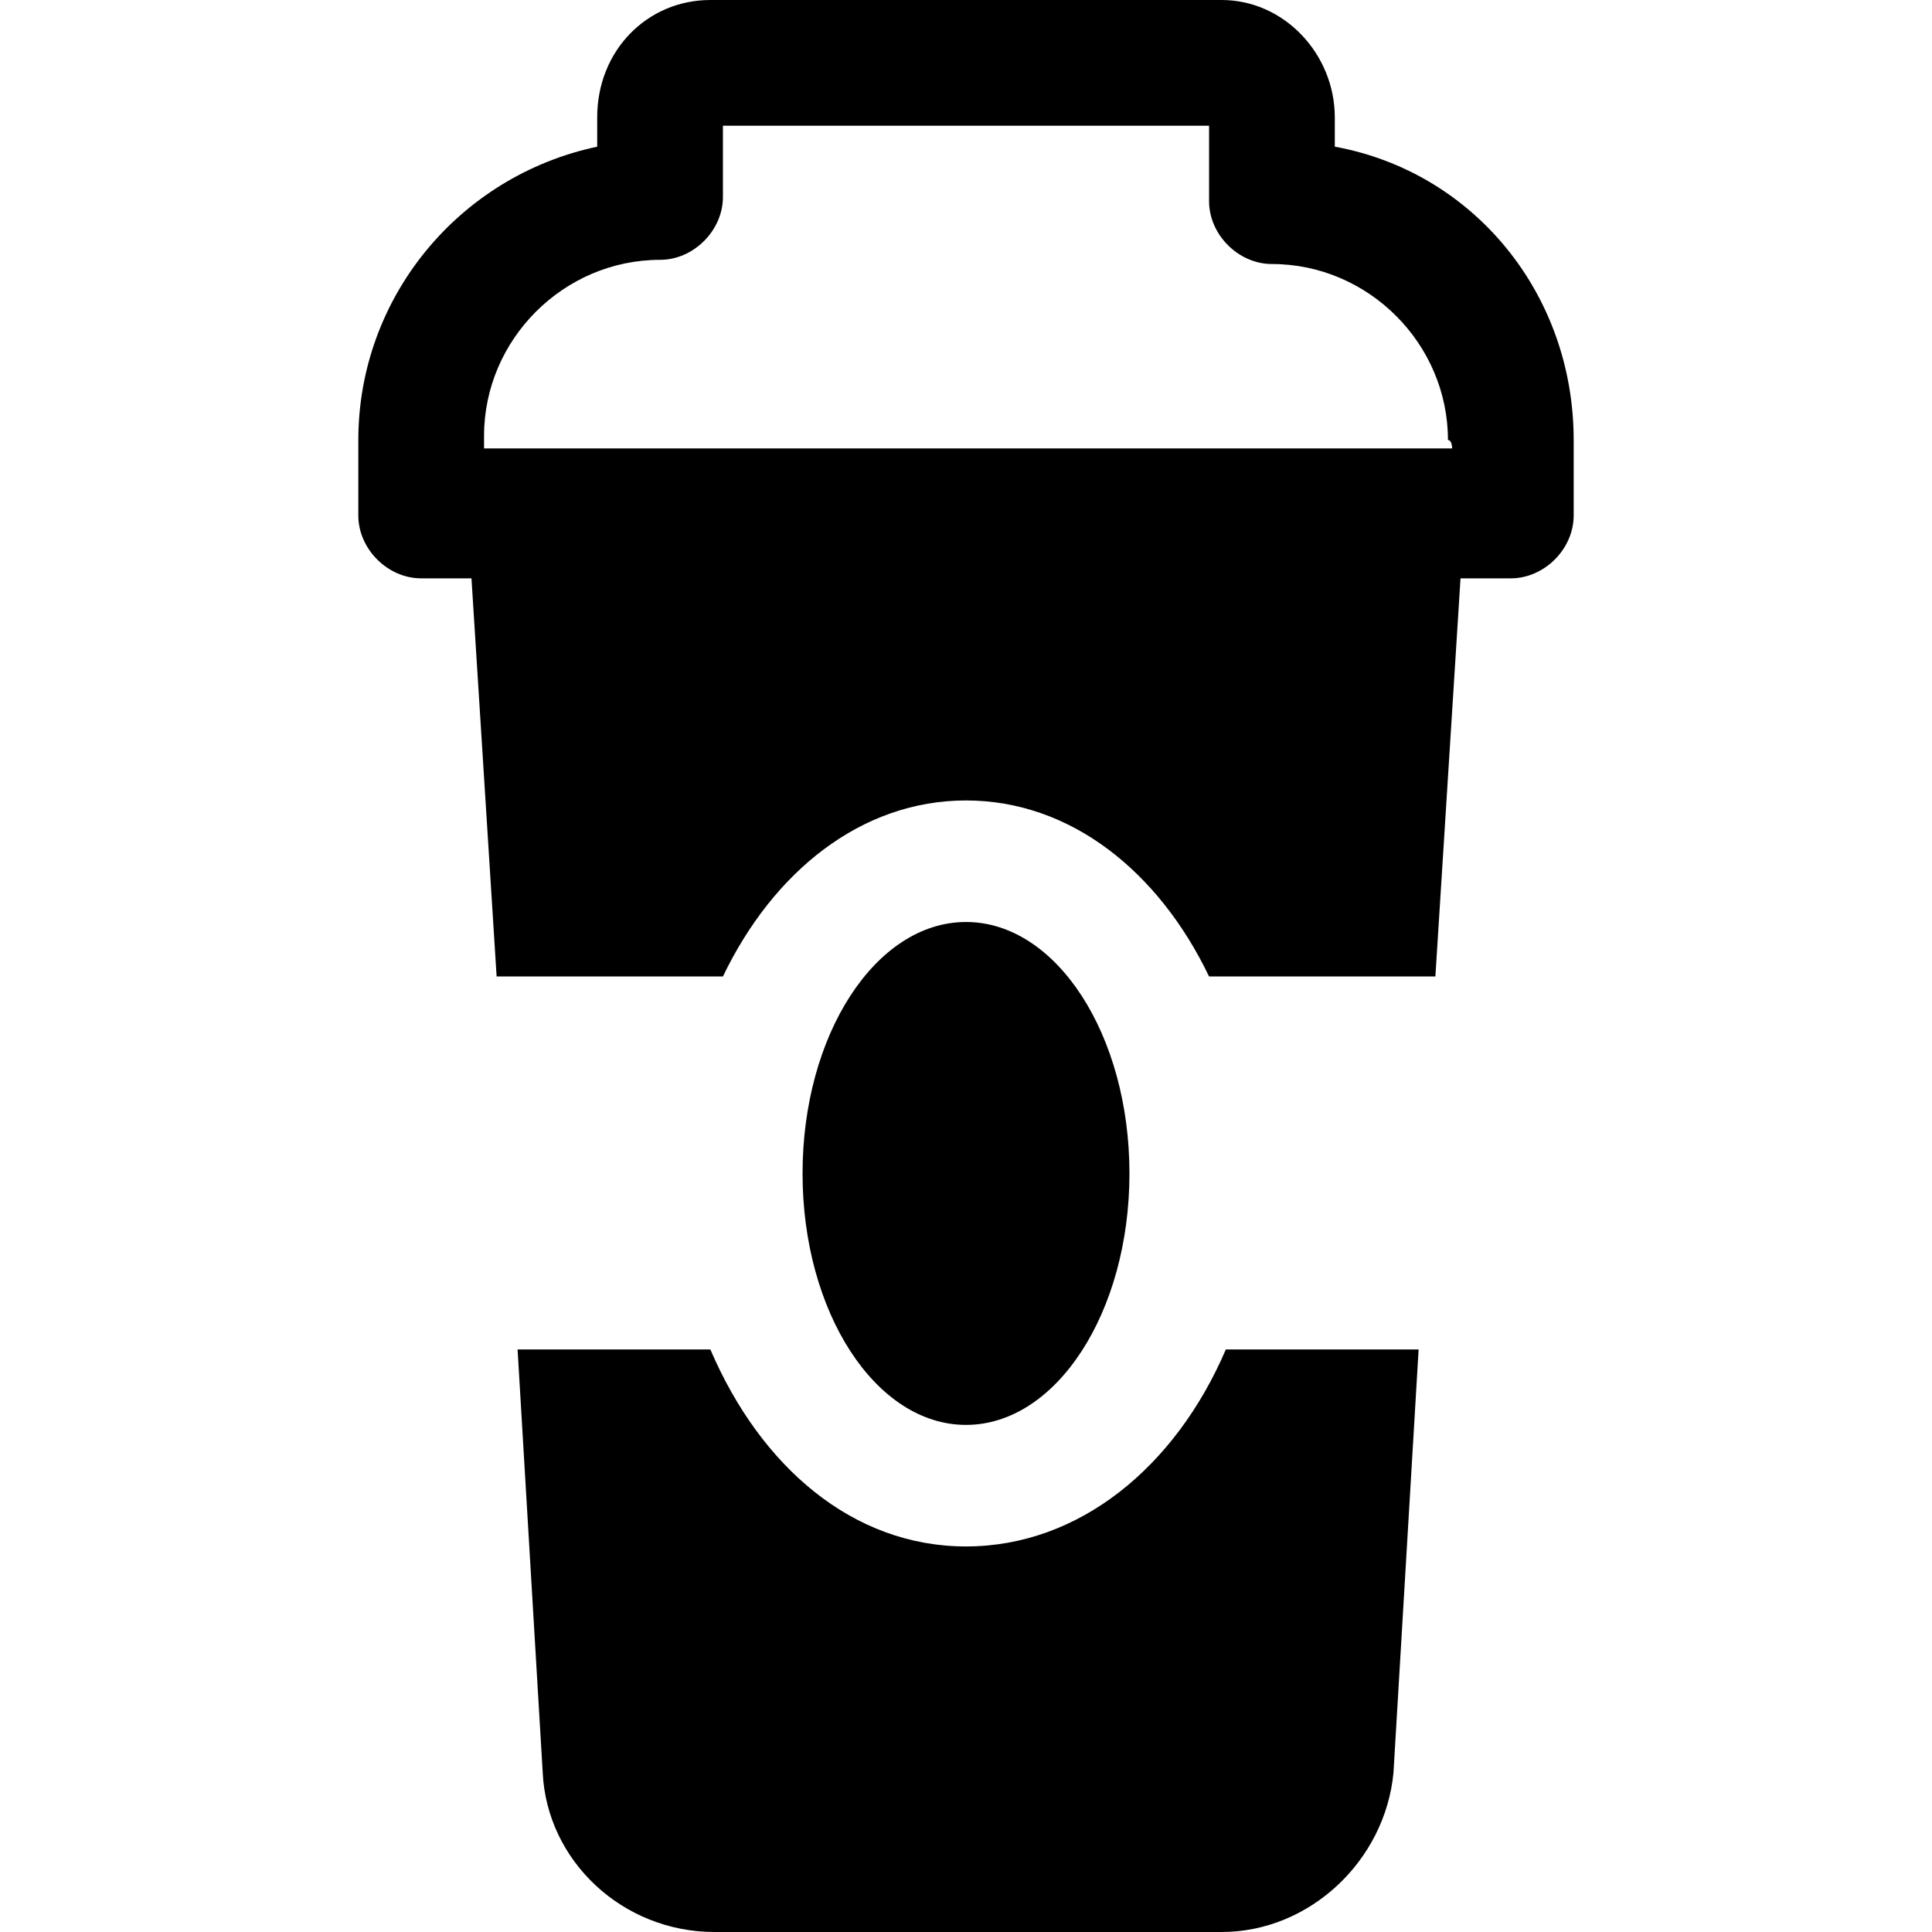 <?xml version="1.0" encoding="iso-8859-1"?>
<!-- Generator: Adobe Illustrator 16.0.0, SVG Export Plug-In . SVG Version: 6.00 Build 0)  -->
<!DOCTYPE svg PUBLIC "-//W3C//DTD SVG 1.1//EN" "http://www.w3.org/Graphics/SVG/1.1/DTD/svg11.dtd">
<svg version="1.1" id="Capa_1" xmlns="http://www.w3.org/2000/svg" xmlns:xlink="http://www.w3.org/1999/xlink" x="0px" y="0px"
	 width="587.775px" height="587.775px" viewBox="0 0 587.775 587.775" style="enable-background:new 0 0 587.775 587.775;"
	 xml:space="preserve">
<g>
	<g id="Layer_1_130_">
		<g>
			<path d="M293.888,470.476c-34.425,0-62.475-24.226-77.775-59.926h-58.65l7.65,128.775c1.275,26.775,24.225,48.45,52.275,48.45
				h154.275c26.774,0,49.725-21.675,52.274-48.45l7.65-128.775h-58.65C357.638,446.25,328.312,470.476,293.888,470.476z"/>
			<path d="M406.088,44.625V35.7c0-19.125-15.3-35.7-34.425-35.7h-155.55c-19.125,0-34.425,15.3-34.425,35.7v8.925
				c-42.075,8.925-72.675,45.9-72.675,89.25v22.95c0,10.2,8.925,19.125,19.125,19.125h15.3l7.65,121.125h68.85
				c15.3-31.875,42.075-53.55,73.95-53.55s58.65,21.675,73.95,53.55h68.85l7.65-121.125h15.3c10.2,0,19.125-8.925,19.125-19.125
				v-22.95C478.763,89.25,448.163,52.275,406.088,44.625z M441.788,136.425H147.263V132.6c0-29.325,24.225-53.55,53.55-53.55
				c10.2,0,19.125-8.925,19.125-19.125V38.25h147.9V61.2c0,10.2,8.925,19.125,19.125,19.125c29.325,0,53.55,24.225,53.55,53.55
				C441.788,133.875,441.788,136.425,441.788,136.425z"/>
			<ellipse cx="293.888" cy="357" rx="49.726" ry="76.5"/>
		</g>
	</g>
</g>
<g>
</g>
<g>
</g>
<g>
</g>
<g>
</g>
<g>
</g>
<g>
</g>
<g>
</g>
<g>
</g>
<g>
</g>
<g>
</g>
<g>
</g>
<g>
</g>
<g>
</g>
<g>
</g>
<g>
</g>
</svg>
